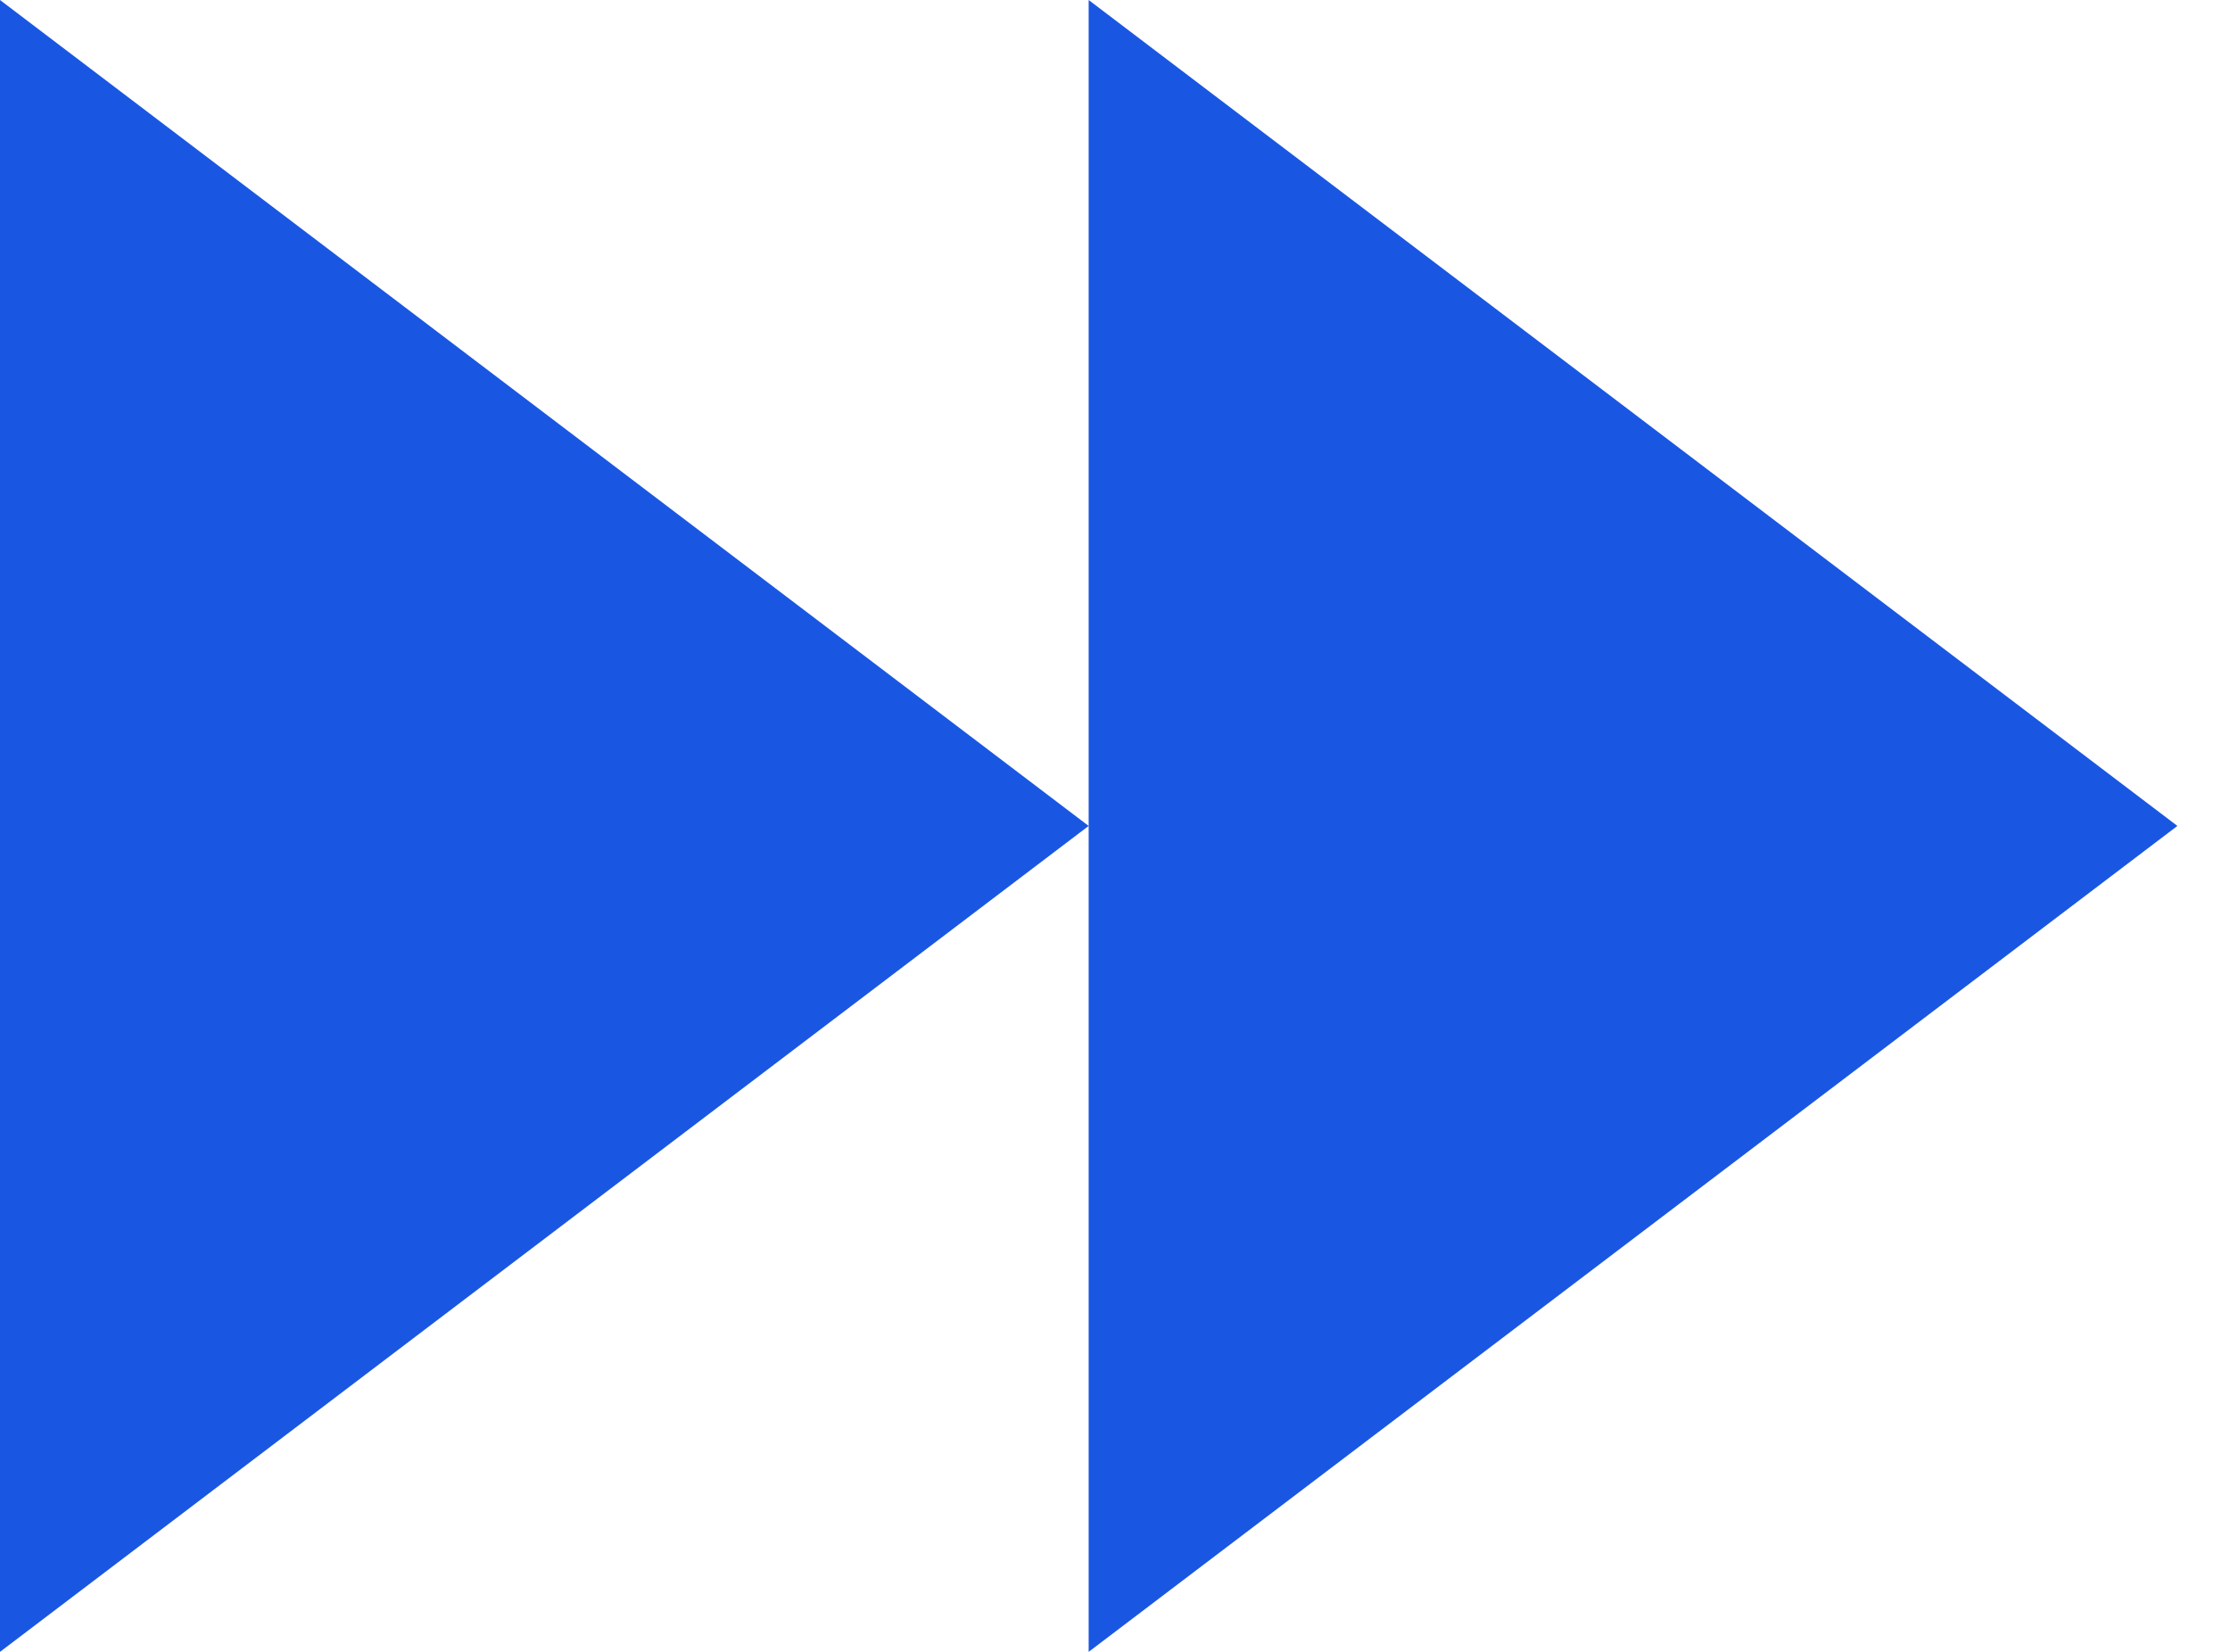 <svg width="27" height="20" viewBox="0 0 27 20" fill="none" xmlns="http://www.w3.org/2000/svg">
<path d="M13.181 20L26.363 10L13.181 -1.15239e-06L13.181 20ZM13.181 10L-0 -2.30478e-06L-0 20L13.181 10Z" fill="#1957E2"/>
</svg>
